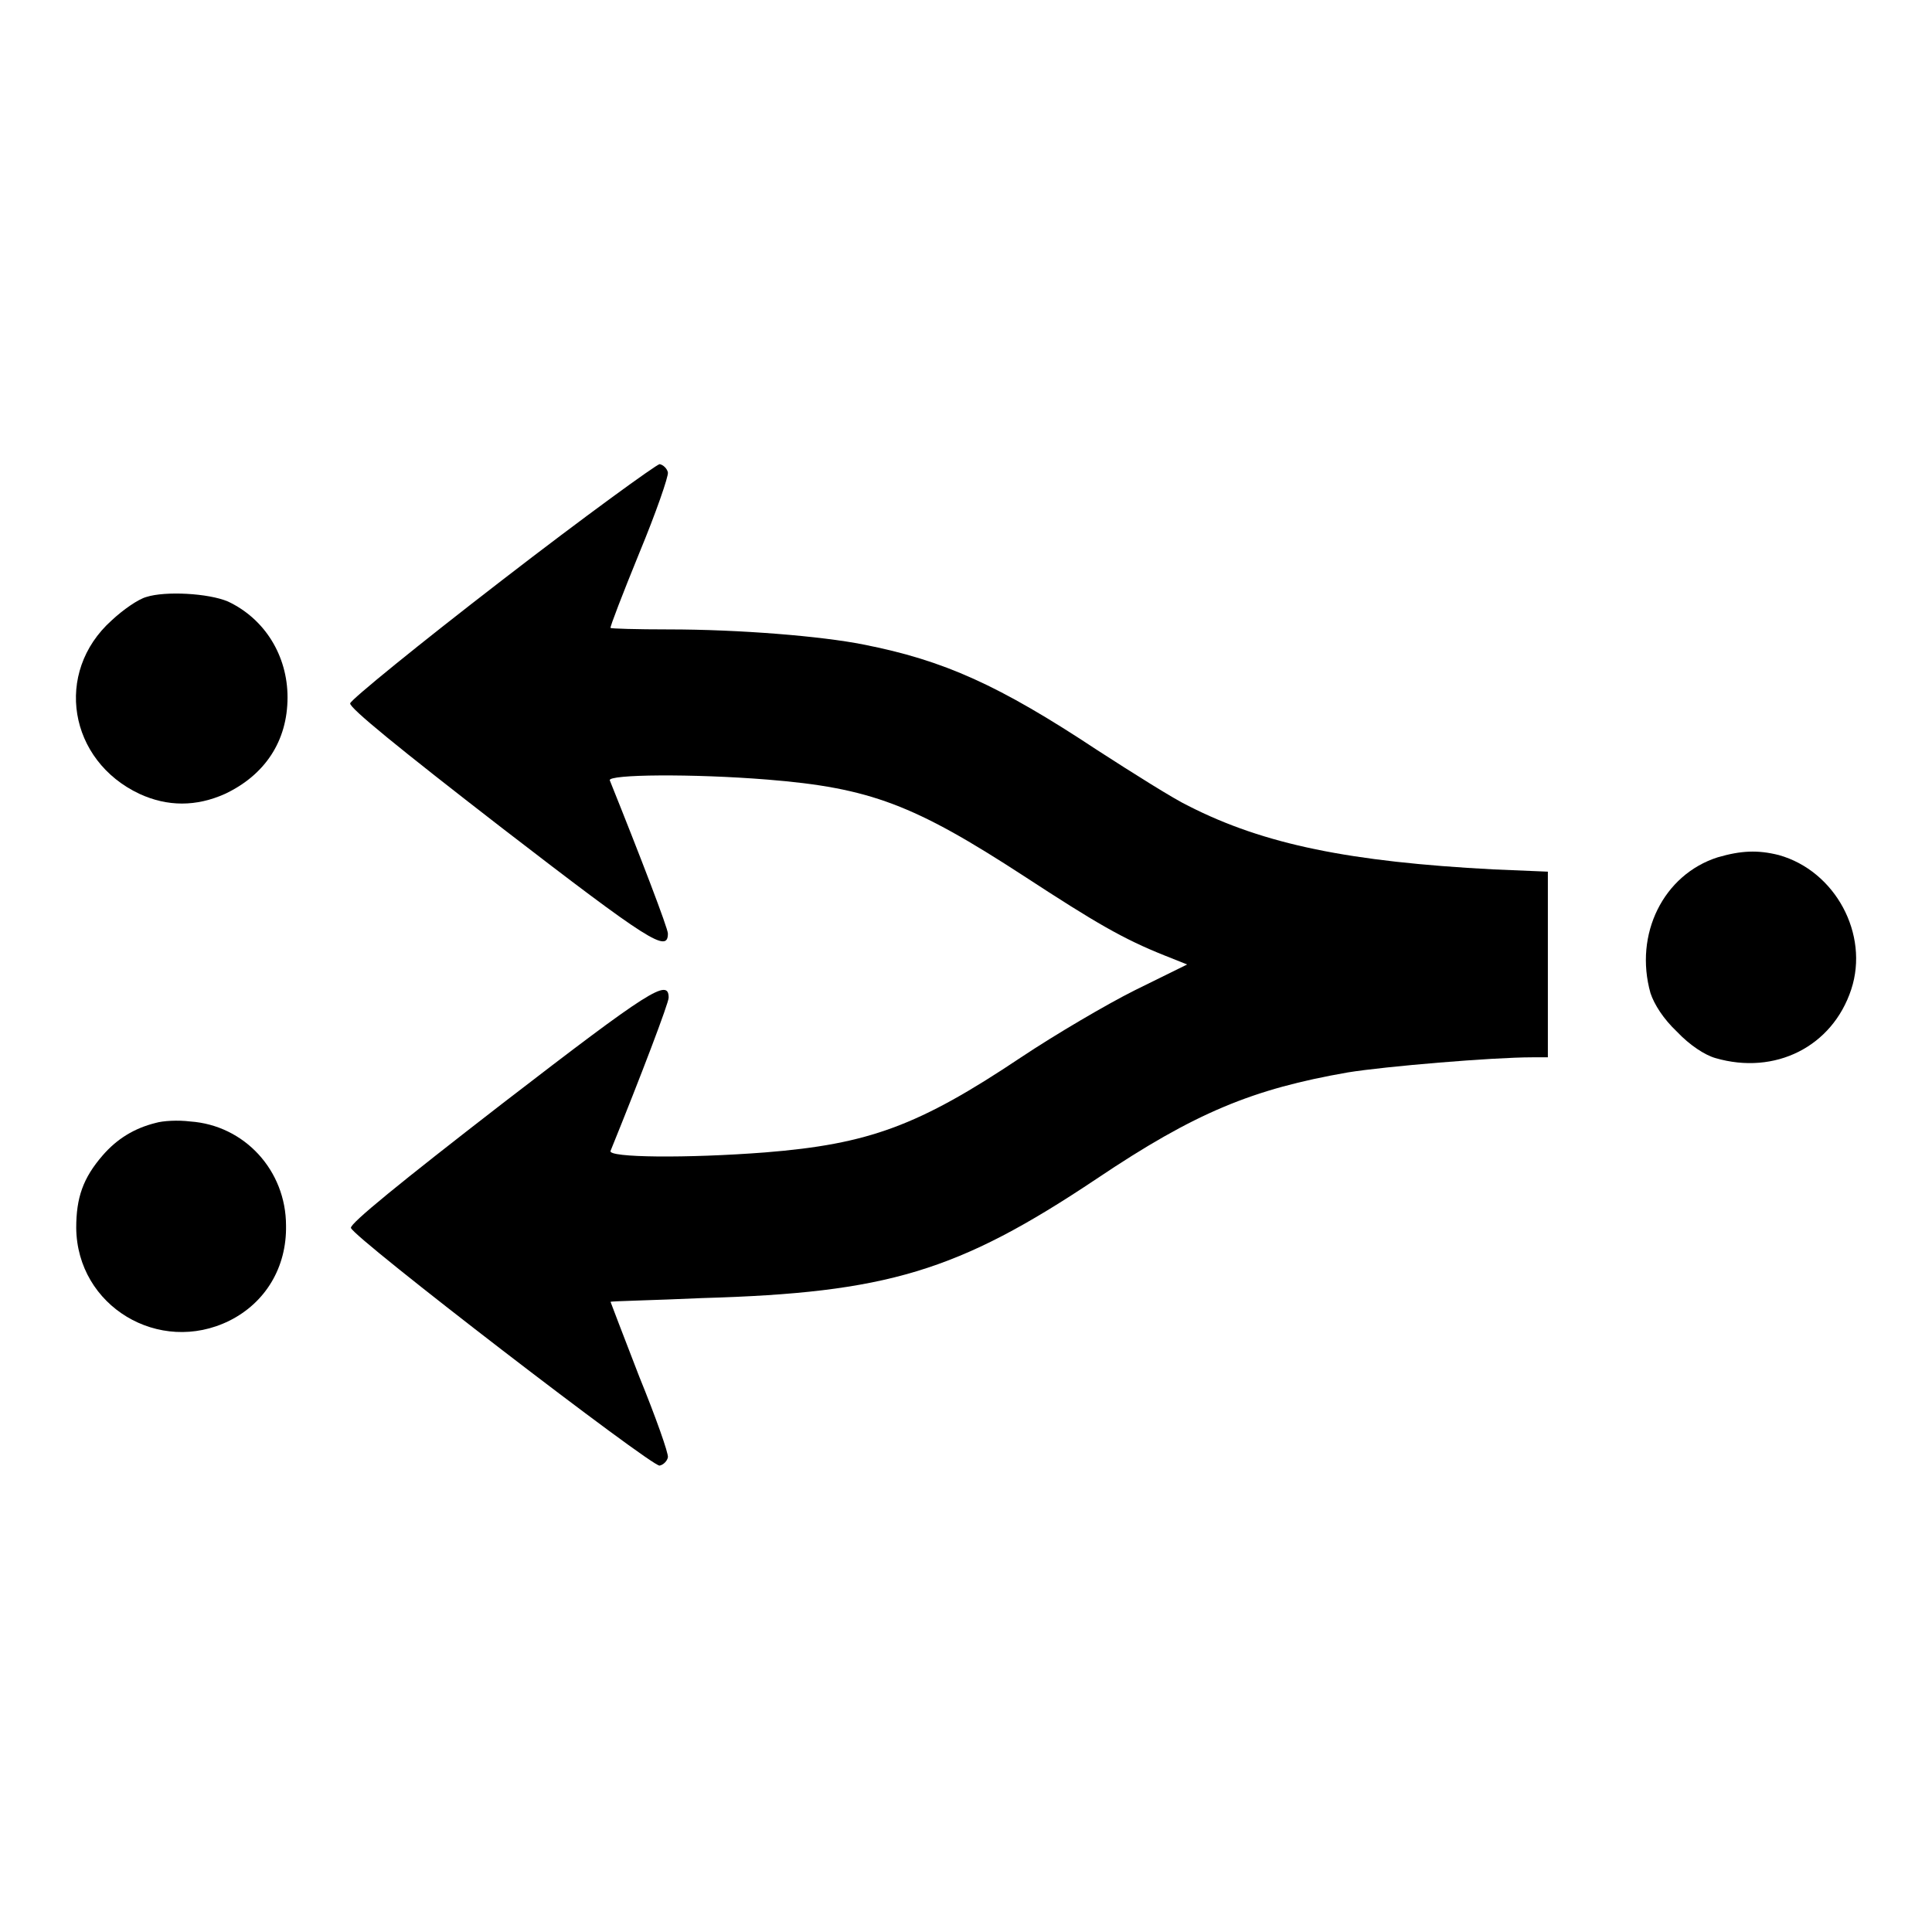 <?xml version="1.0" encoding="utf-8"?>
<!-- Svg Vector Icons : http://www.onlinewebfonts.com/icon -->
<!DOCTYPE svg PUBLIC "-//W3C//DTD SVG 1.1//EN" "http://www.w3.org/Graphics/SVG/1.1/DTD/svg11.dtd">
<svg version="1.1" xmlns="http://www.w3.org/2000/svg" xmlns:xlink="http://www.w3.org/1999/xlink" x="0px" y="0px" viewBox="0 0 256 256" enable-background="new 0 0 256 256" xml:space="preserve">
<g><g><g><path fill="#000000" d="M66.5,76.9c-10.9,8.4-20,15.8-20.1,16.3c-0.1,0.6,6.4,5.9,20.1,16.5c19.6,15.1,22,16.6,22,14c0-0.7-3.6-10.1-7.7-20.3c-0.3-0.8,11-0.9,20.9-0.1c13.6,1.1,19.4,3.3,34,12.8c9.5,6.2,13.1,8.3,18.6,10.5l3,1.2l-6.9,3.4c-3.8,1.9-10.6,5.9-15.1,8.9c-13.6,9.1-20.2,11.5-33.9,12.6c-10.4,0.8-20.9,0.7-20.5-0.2c4.1-10.1,7.7-19.6,7.7-20.3c0-2.6-2.4-1.1-22,14c-13.7,10.6-20.2,15.9-20.1,16.5c0.2,1.2,39.9,31.7,40.9,31.5c0.5-0.1,1-0.6,1.1-1.1c0.1-0.5-1.6-5.3-3.8-10.7c-2.1-5.4-3.8-9.9-3.8-9.9c0.1-0.1,5.6-0.2,12.2-0.5c24.4-0.7,33.8-3.5,52.2-15.8c13.1-8.8,20.7-11.9,33.3-14.1c4.9-0.8,19.2-2,24.4-2h2.1v-12.3v-12.3l-7.2-0.3c-19-1-30.4-3.3-40.4-8.4c-1.9-0.9-7.3-4.3-12.1-7.4c-13-8.6-20.3-11.9-31-14c-5.5-1.1-16.4-2-25.8-2c-4.2,0-7.7-0.1-7.7-0.2c-0.1-0.1,1.6-4.5,3.8-9.9c2.2-5.3,3.9-10.2,3.8-10.7c-0.1-0.5-0.6-1-1.1-1.1C86.9,61.6,77.5,68.4,66.5,76.9z"/><path fill="#000000" d="M19.4,79.1c-1.1,0.3-3.1,1.7-4.6,3.1c-7.7,6.9-5.7,18.6,3.7,23c3.7,1.7,7.5,1.7,11.3,0c5.3-2.5,8.3-7,8.3-12.8c0-5.5-3-10.4-7.9-12.7C27.6,78.6,21.9,78.3,19.4,79.1z"/><path fill="#000000" d="M227.6,113.6c-7.2,2.3-11.1,10.2-8.9,18c0.5,1.5,1.7,3.4,3.5,5.1c1.7,1.8,3.7,3.1,5.1,3.5c7.9,2.3,15.5-1.5,18-9.1c2.4-7.3-2.1-15.7-9.6-17.8C232.9,112.6,230.7,112.7,227.6,113.6z"/><path fill="#000000" d="M20.6,148.8c-2.8,0.7-5.1,2.1-7,4.3c-2.6,3-3.5,5.6-3.5,9.6c0.1,10.4,11,16.9,20.3,12.3c4.8-2.4,7.6-7.1,7.5-12.6c0-7.3-5.5-13.3-12.7-13.8C23.6,148.4,21.6,148.5,20.6,148.8z"/></g></g></g>
</svg>